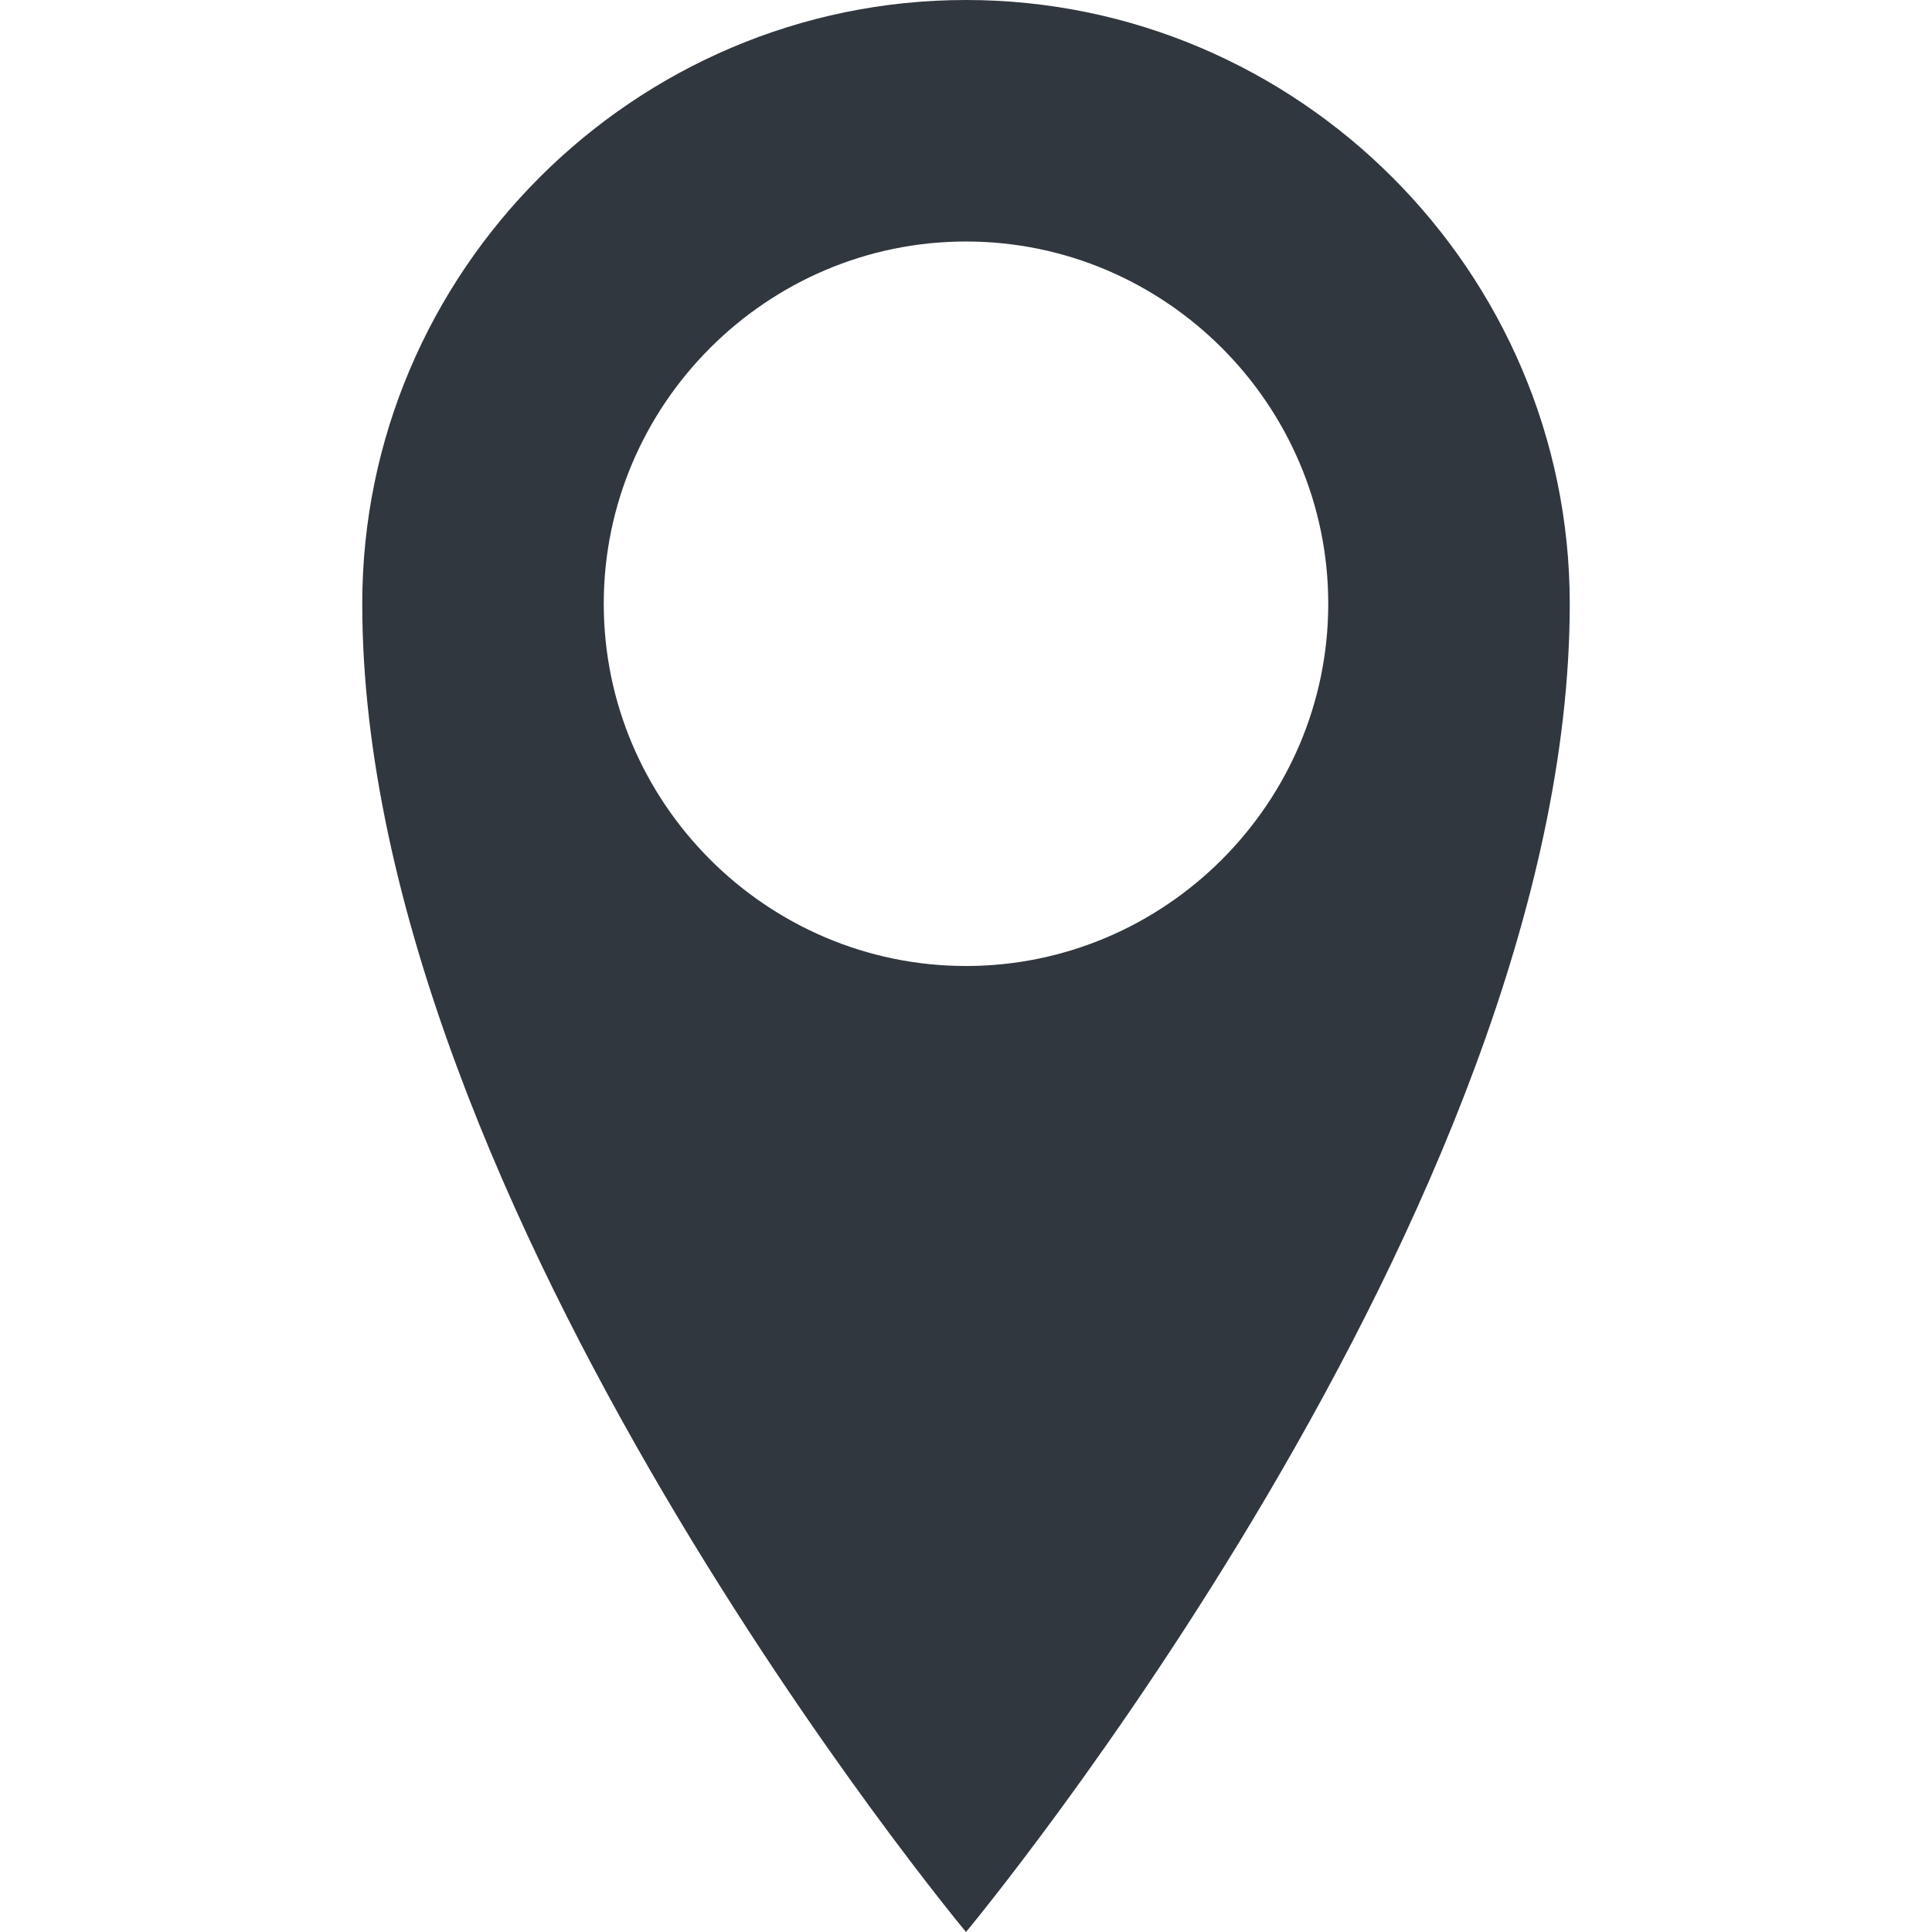<?xml version="1.0" encoding="utf-8"?>
<!-- Generator: Adobe Illustrator 21.0.2, SVG Export Plug-In . SVG Version: 6.00 Build 0)  -->
<svg version="1.1" id="Layer_1" xmlns="http://www.w3.org/2000/svg" xmlns:xlink="http://www.w3.org/1999/xlink" x="0px" y="0px"
	 viewBox="0 0 32 32" style="enable-background:new 0 0 32 32;" xml:space="preserve">
<style type="text/css">
	.st0{fill:#30373E;}
</style>
<title>location</title>
<path class="st0" d="M16,0C10.5,0,6,4.5,6,10c0,10,10,22,10,22s10-12,10-22C26,4.5,21.5,0,16,0z M16,16c-3.3,0-6-2.7-6-6s2.7-6,6-6
	s6,2.7,6,6S19.3,16,16,16z"/>
</svg>
